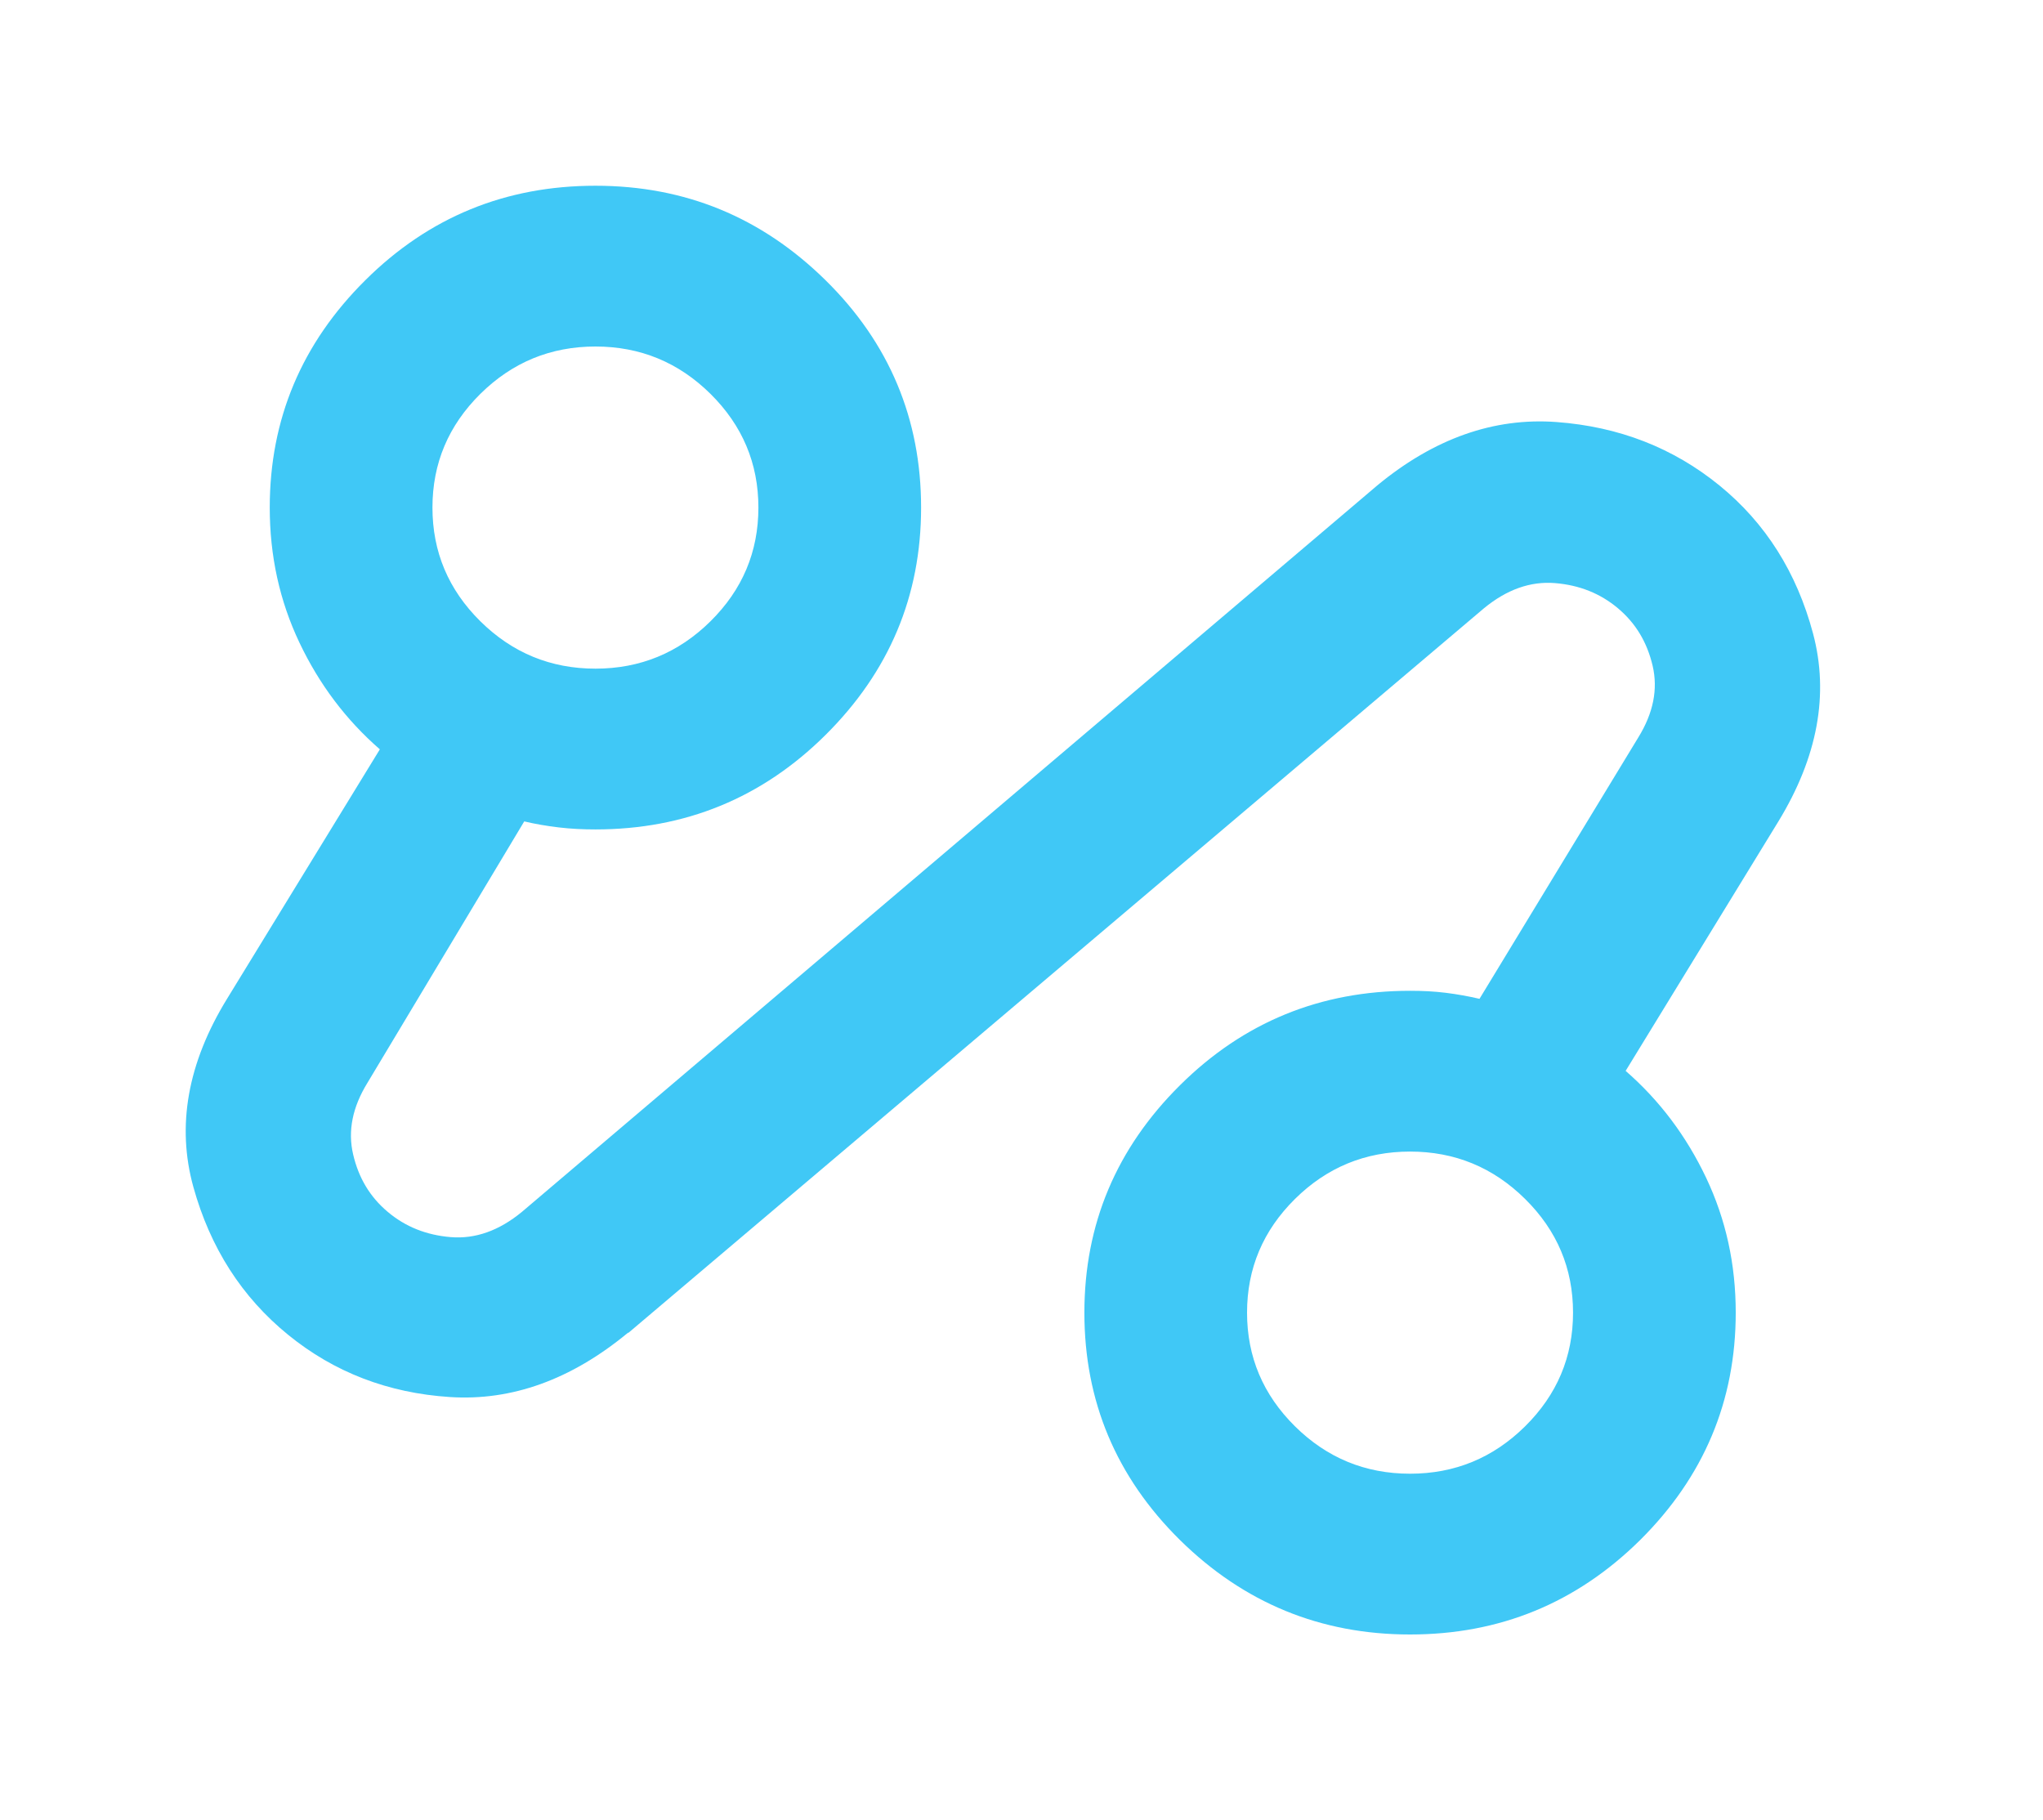<svg width="55" height="49" viewBox="0 0 55 49" fill="none" xmlns="http://www.w3.org/2000/svg">
<path d="M16.906 35.877C15.373 37.145 13.769 37.716 12.111 37.608C10.453 37.5 8.998 36.944 7.755 35.931C6.511 34.919 5.659 33.589 5.205 31.951C4.751 30.312 5.049 28.619 6.112 26.888L10.226 20.172C9.311 19.376 8.592 18.417 8.06 17.297C7.528 16.176 7.262 14.97 7.262 13.664C7.262 11.284 8.122 9.243 9.835 7.543C11.548 5.842 13.613 5 16.03 5C18.446 5 20.503 5.85 22.224 7.543C23.945 9.235 24.797 11.284 24.797 13.664C24.797 16.045 23.937 18.085 22.224 19.785C20.511 21.486 18.439 22.328 16.03 22.328C15.701 22.328 15.373 22.313 15.044 22.274C14.716 22.235 14.403 22.181 14.113 22.112L9.89 29.153C9.491 29.802 9.358 30.444 9.507 31.077C9.655 31.711 9.96 32.221 10.438 32.623C10.915 33.025 11.478 33.249 12.135 33.303C12.792 33.357 13.433 33.133 14.051 32.623L37.076 13.069C38.609 11.801 40.221 11.237 41.902 11.361C43.584 11.485 45.046 12.056 46.29 13.069C47.533 14.082 48.37 15.411 48.808 17.049C49.246 18.688 48.933 20.381 47.877 22.112L43.764 28.828C44.679 29.624 45.398 30.583 45.93 31.703C46.462 32.824 46.728 34.03 46.728 35.336C46.728 37.716 45.867 39.757 44.155 41.457C42.434 43.158 40.369 44 37.96 44C35.551 44 33.486 43.15 31.766 41.457C30.045 39.757 29.193 37.716 29.193 35.336C29.193 32.955 30.053 30.915 31.766 29.215C33.479 27.514 35.551 26.672 37.96 26.672C38.289 26.672 38.609 26.687 38.922 26.726C39.235 26.765 39.532 26.819 39.83 26.888L44.108 19.847C44.507 19.198 44.639 18.556 44.491 17.923C44.342 17.289 44.037 16.779 43.56 16.377C43.083 15.975 42.52 15.751 41.863 15.697C41.206 15.643 40.565 15.867 39.947 16.377L16.921 35.877H16.906ZM16.03 18C17.234 18 18.267 17.575 19.127 16.725C19.987 15.875 20.417 14.854 20.417 13.664C20.417 12.474 19.987 11.454 19.127 10.603C18.267 9.753 17.234 9.328 16.03 9.328C14.825 9.328 13.793 9.753 12.932 10.603C12.072 11.454 11.642 12.474 11.642 13.664C11.642 14.854 12.072 15.875 12.932 16.725C13.793 17.575 14.825 18 16.03 18ZM37.96 39.672C39.165 39.672 40.197 39.247 41.057 38.397C41.918 37.546 42.348 36.526 42.348 35.336C42.348 34.146 41.918 33.125 41.057 32.275C40.197 31.425 39.165 31 37.96 31C36.756 31 35.723 31.425 34.863 32.275C34.003 33.125 33.572 34.146 33.572 35.336C33.572 36.526 34.003 37.546 34.863 38.397C35.723 39.247 36.756 39.672 37.96 39.672Z" fill="#40C8F6"/>
</svg>
